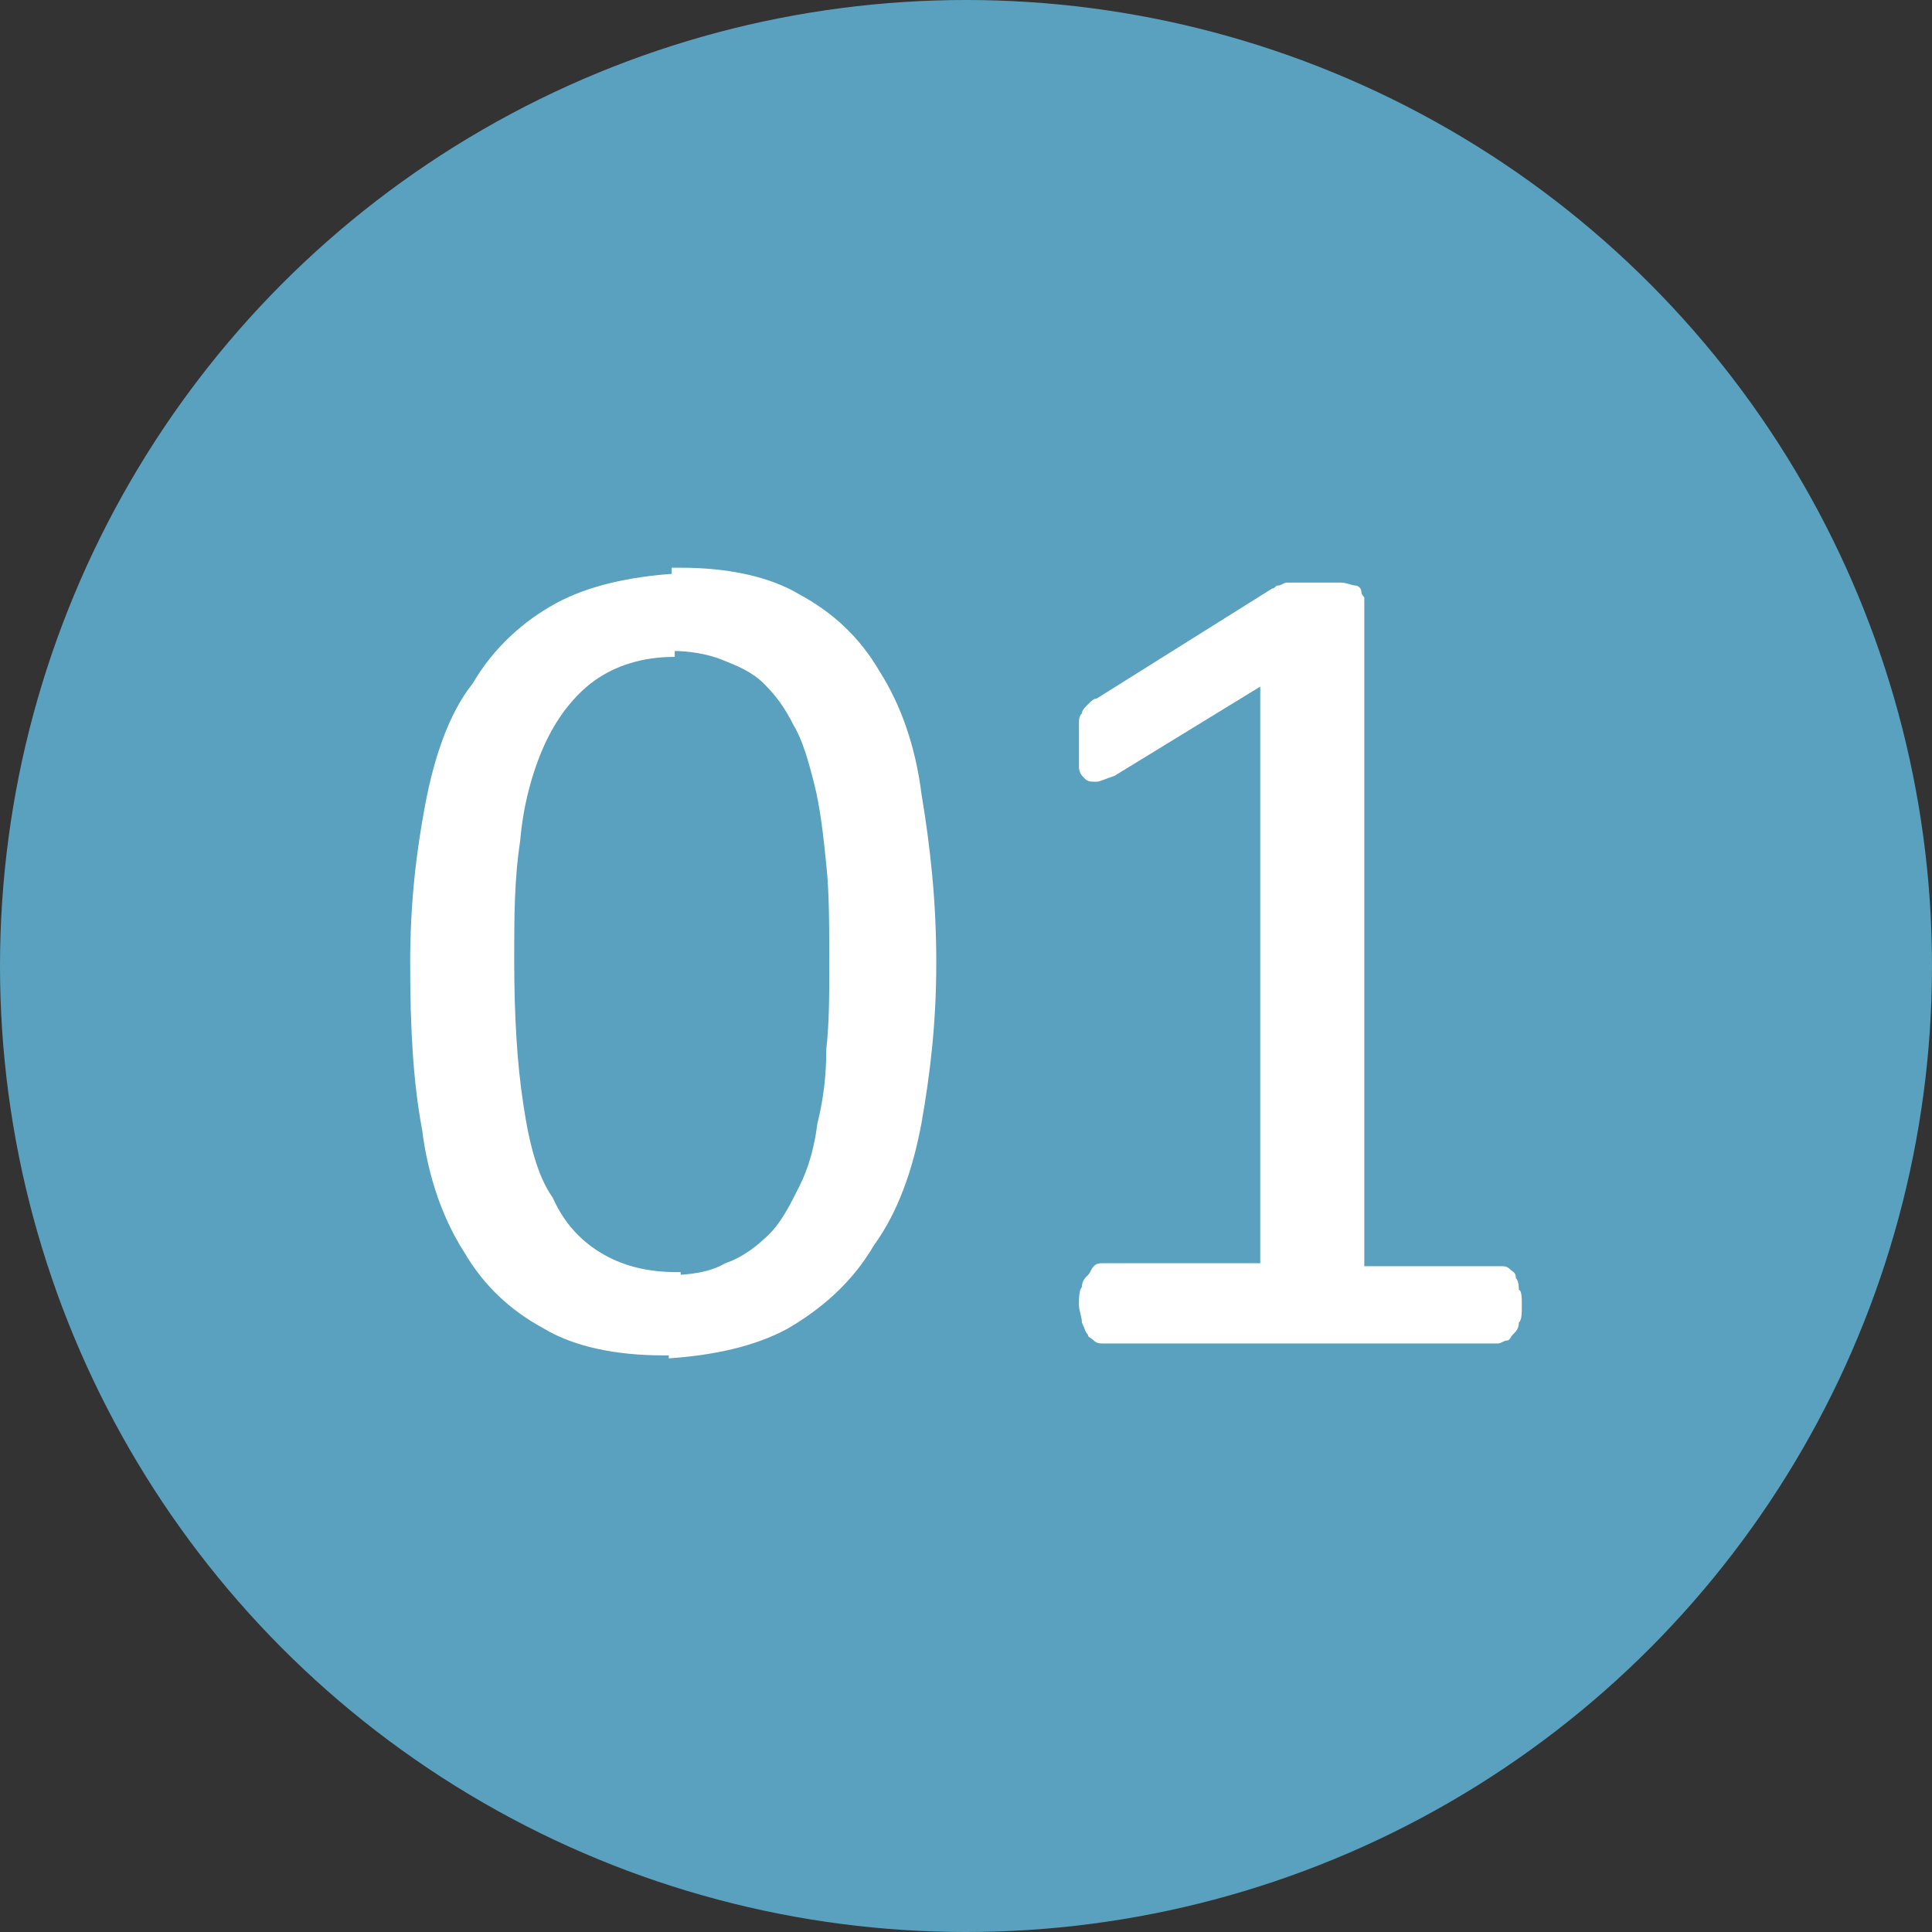 <?xml version="1.0" encoding="utf-8"?>
<!-- Generator: Adobe Illustrator 20.1.0, SVG Export Plug-In . SVG Version: 6.00 Build 0)  -->
<svg version="1.1" id="Capa_1" xmlns="http://www.w3.org/2000/svg" xmlns:xlink="http://www.w3.org/1999/xlink" x="0px" y="0px"
	 viewBox="0 0 65 65" style="enable-background:new 0 0 65 65;" xml:space="preserve">
<rect x="0" y="0" width="65" height="65" fill="#333333" stroke="none"/>
<style type="text/css">
	.st0{fill:#59A1BE;}
	.st1{fill:#FFFFFF;}
</style>
<g>
	<circle class="st0" cx="32.5" cy="32.5" r="32.5"/>
	<path class="st1" d="M31.5,32.4c0,2-0.2,3.7-0.5,5.4c-0.3,1.6-0.8,3-1.6,4.1c-0.7,1.2-1.7,2.1-2.9,2.8c-1.1,0.6-2.5,0.9-4,1v-2.8
		c0.7,0,1.4-0.1,1.9-0.4c0.6-0.2,1.1-0.6,1.5-1c0.4-0.4,0.7-1,1-1.6s0.5-1.3,0.6-2.1c0.2-0.8,0.3-1.6,0.3-2.5
		c0.1-0.9,0.1-1.8,0.1-2.8c0-1.3,0-2.5-0.1-3.4c-0.1-1-0.2-1.9-0.4-2.7s-0.4-1.5-0.7-2c-0.3-0.6-0.6-1-1-1.4
		c-0.4-0.4-0.9-0.6-1.4-0.8s-1.1-0.3-1.7-0.3l0,0v-2.8h0.3c1.6,0,3,0.3,4,0.9c1.1,0.6,2,1.4,2.7,2.6c0.7,1.1,1.2,2.5,1.4,4.1
		C31.3,28.5,31.5,30.3,31.5,32.4L31.5,32.4z M51.2,43.9c0,0.3,0,0.5-0.1,0.6c0,0.2-0.1,0.3-0.2,0.4s-0.1,0.2-0.2,0.2
		c-0.1,0-0.2,0.1-0.3,0.1H37.1c-0.1,0-0.2,0-0.3-0.1s-0.2-0.1-0.2-0.2c-0.1-0.1-0.1-0.2-0.2-0.4c0-0.2-0.1-0.4-0.1-0.6
		s0-0.5,0.1-0.6c0-0.2,0.1-0.3,0.2-0.4c0.1-0.1,0.1-0.2,0.2-0.3c0.1-0.1,0.2-0.1,0.3-0.1h5.3V23.1l-4.9,3c-0.3,0.1-0.5,0.2-0.6,0.2
		c-0.2,0-0.3,0-0.4-0.1c-0.1-0.1-0.2-0.2-0.2-0.4c0-0.2,0-0.5,0-0.8c0-0.2,0-0.4,0-0.6s0-0.3,0.1-0.4c0-0.1,0.1-0.2,0.2-0.3
		c0.1-0.1,0.2-0.2,0.3-0.2l5.9-3.7c0.1,0,0.1-0.1,0.2-0.1s0.2-0.1,0.3-0.1s0.3,0,0.4,0c0.2,0,0.4,0,0.6,0c0.3,0,0.6,0,0.8,0
		c0.2,0,0.4,0.1,0.5,0.1c0.1,0,0.2,0.1,0.2,0.2s0.1,0.2,0.1,0.2v22.5h4.6c0.1,0,0.2,0,0.3,0.1c0.1,0.1,0.2,0.1,0.2,0.3
		c0.1,0.1,0.1,0.3,0.1,0.4C51.2,43.4,51.2,43.7,51.2,43.9z M22.6,45.6h-0.3c-1.6,0-3-0.3-4-0.9c-1.1-0.6-2-1.4-2.7-2.6
		c-0.7-1.1-1.2-2.5-1.4-4.1c-0.3-1.6-0.4-3.4-0.4-5.6c0-2,0.2-3.7,0.5-5.3s0.8-3.1,1.6-4.1c0.7-1.2,1.7-2.1,2.8-2.7
		c1.1-0.6,2.5-0.9,4-1v2.8c-1.1,0-2,0.3-2.7,0.8s-1.3,1.3-1.7,2.2c-0.4,0.9-0.7,2-0.8,3.2c-0.2,1.3-0.2,2.6-0.2,4
		c0,1.9,0.1,3.5,0.3,4.8c0.2,1.4,0.5,2.5,1,3.2c0.4,0.9,1,1.5,1.7,1.9c0.7,0.4,1.5,0.6,2.5,0.6h0.1v2.8H22.6z"/>
</g>
</svg>
